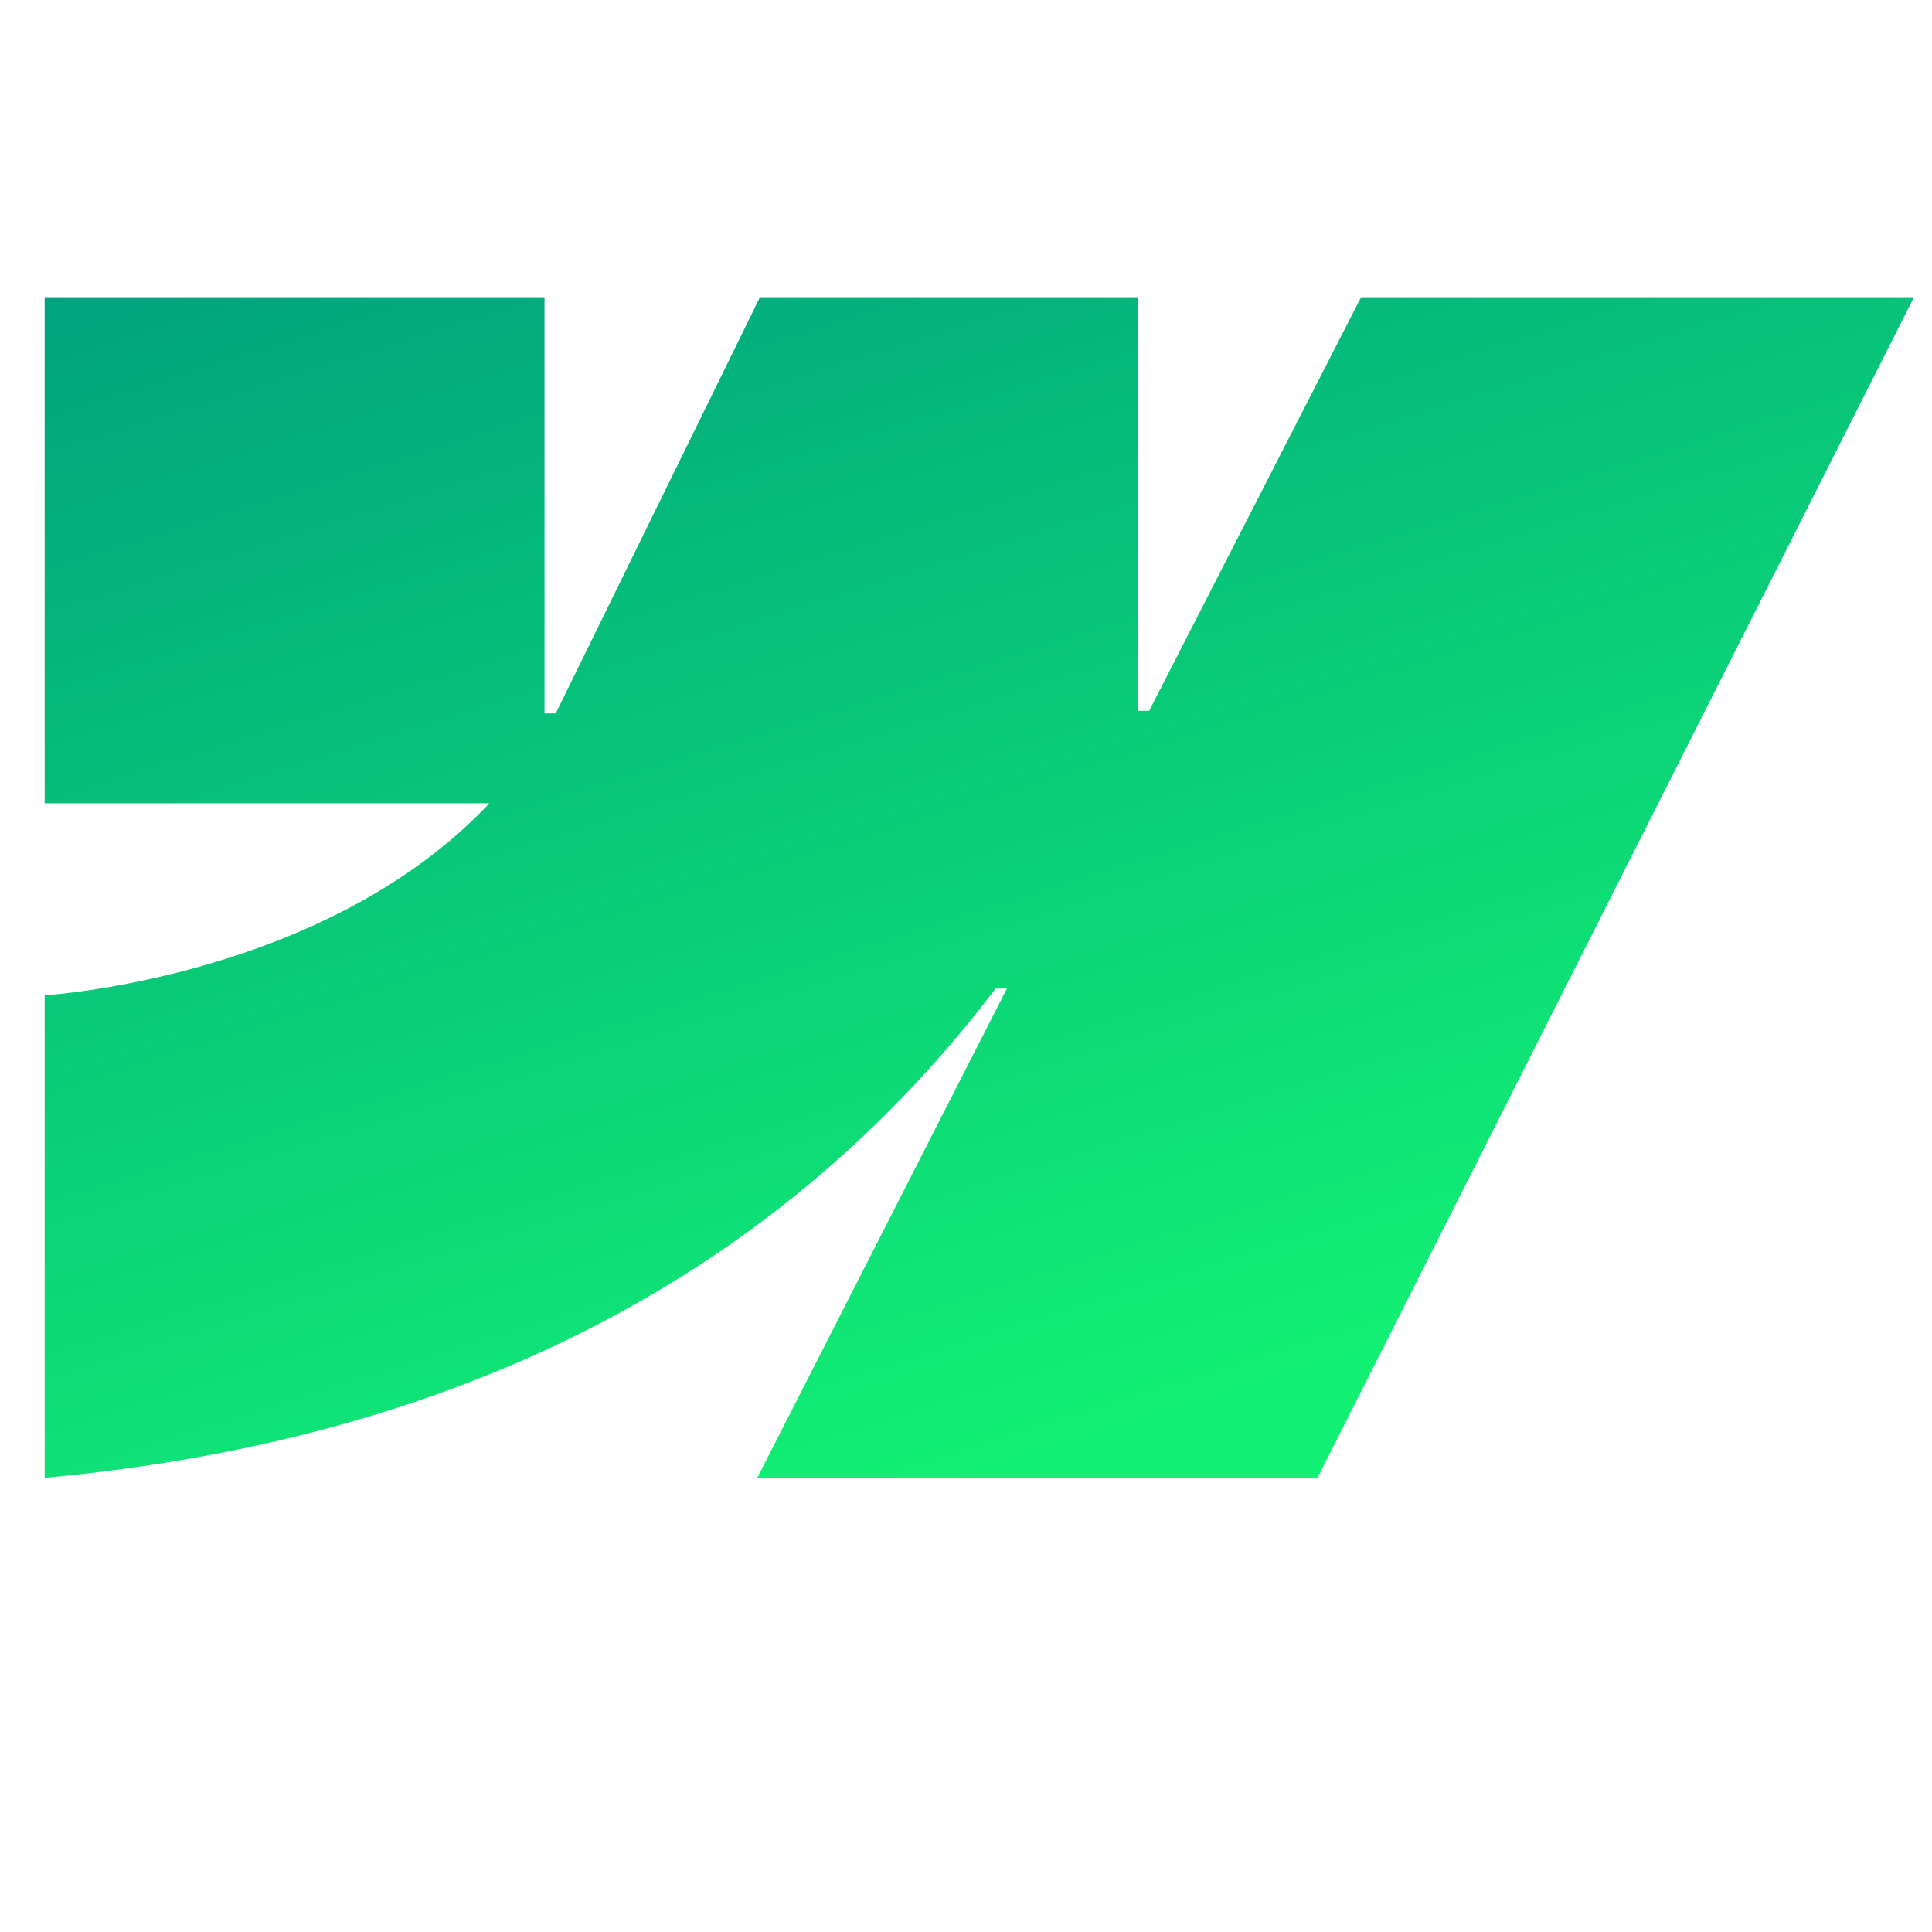 <svg width="42" height="42" viewBox="0 0 42 42" fill="none" xmlns="http://www.w3.org/2000/svg">
<path fill-rule="evenodd" clip-rule="evenodd" d="M41.609 6.461L28.642 32.127H16.462L21.889 21.49H21.645C17.168 27.375 10.489 31.248 0.971 32.127V21.637C0.971 21.637 7.059 21.273 10.639 17.463H0.971V6.461H11.837V15.51L12.081 15.509L16.521 6.461H24.738V15.453L24.982 15.452L29.589 6.461H41.609Z" fill="url(#paint0_linear_4657_20096)"/>
<defs>
<linearGradient id="paint0_linear_4657_20096" x1="11.793" y1="1.797" x2="21.29" y2="32.127" gradientUnits="userSpaceOnUse">
<stop stop-color="#00A07E"/>
<stop offset="1" stop-color="#12F074"/>
</linearGradient>
</defs>
</svg>
